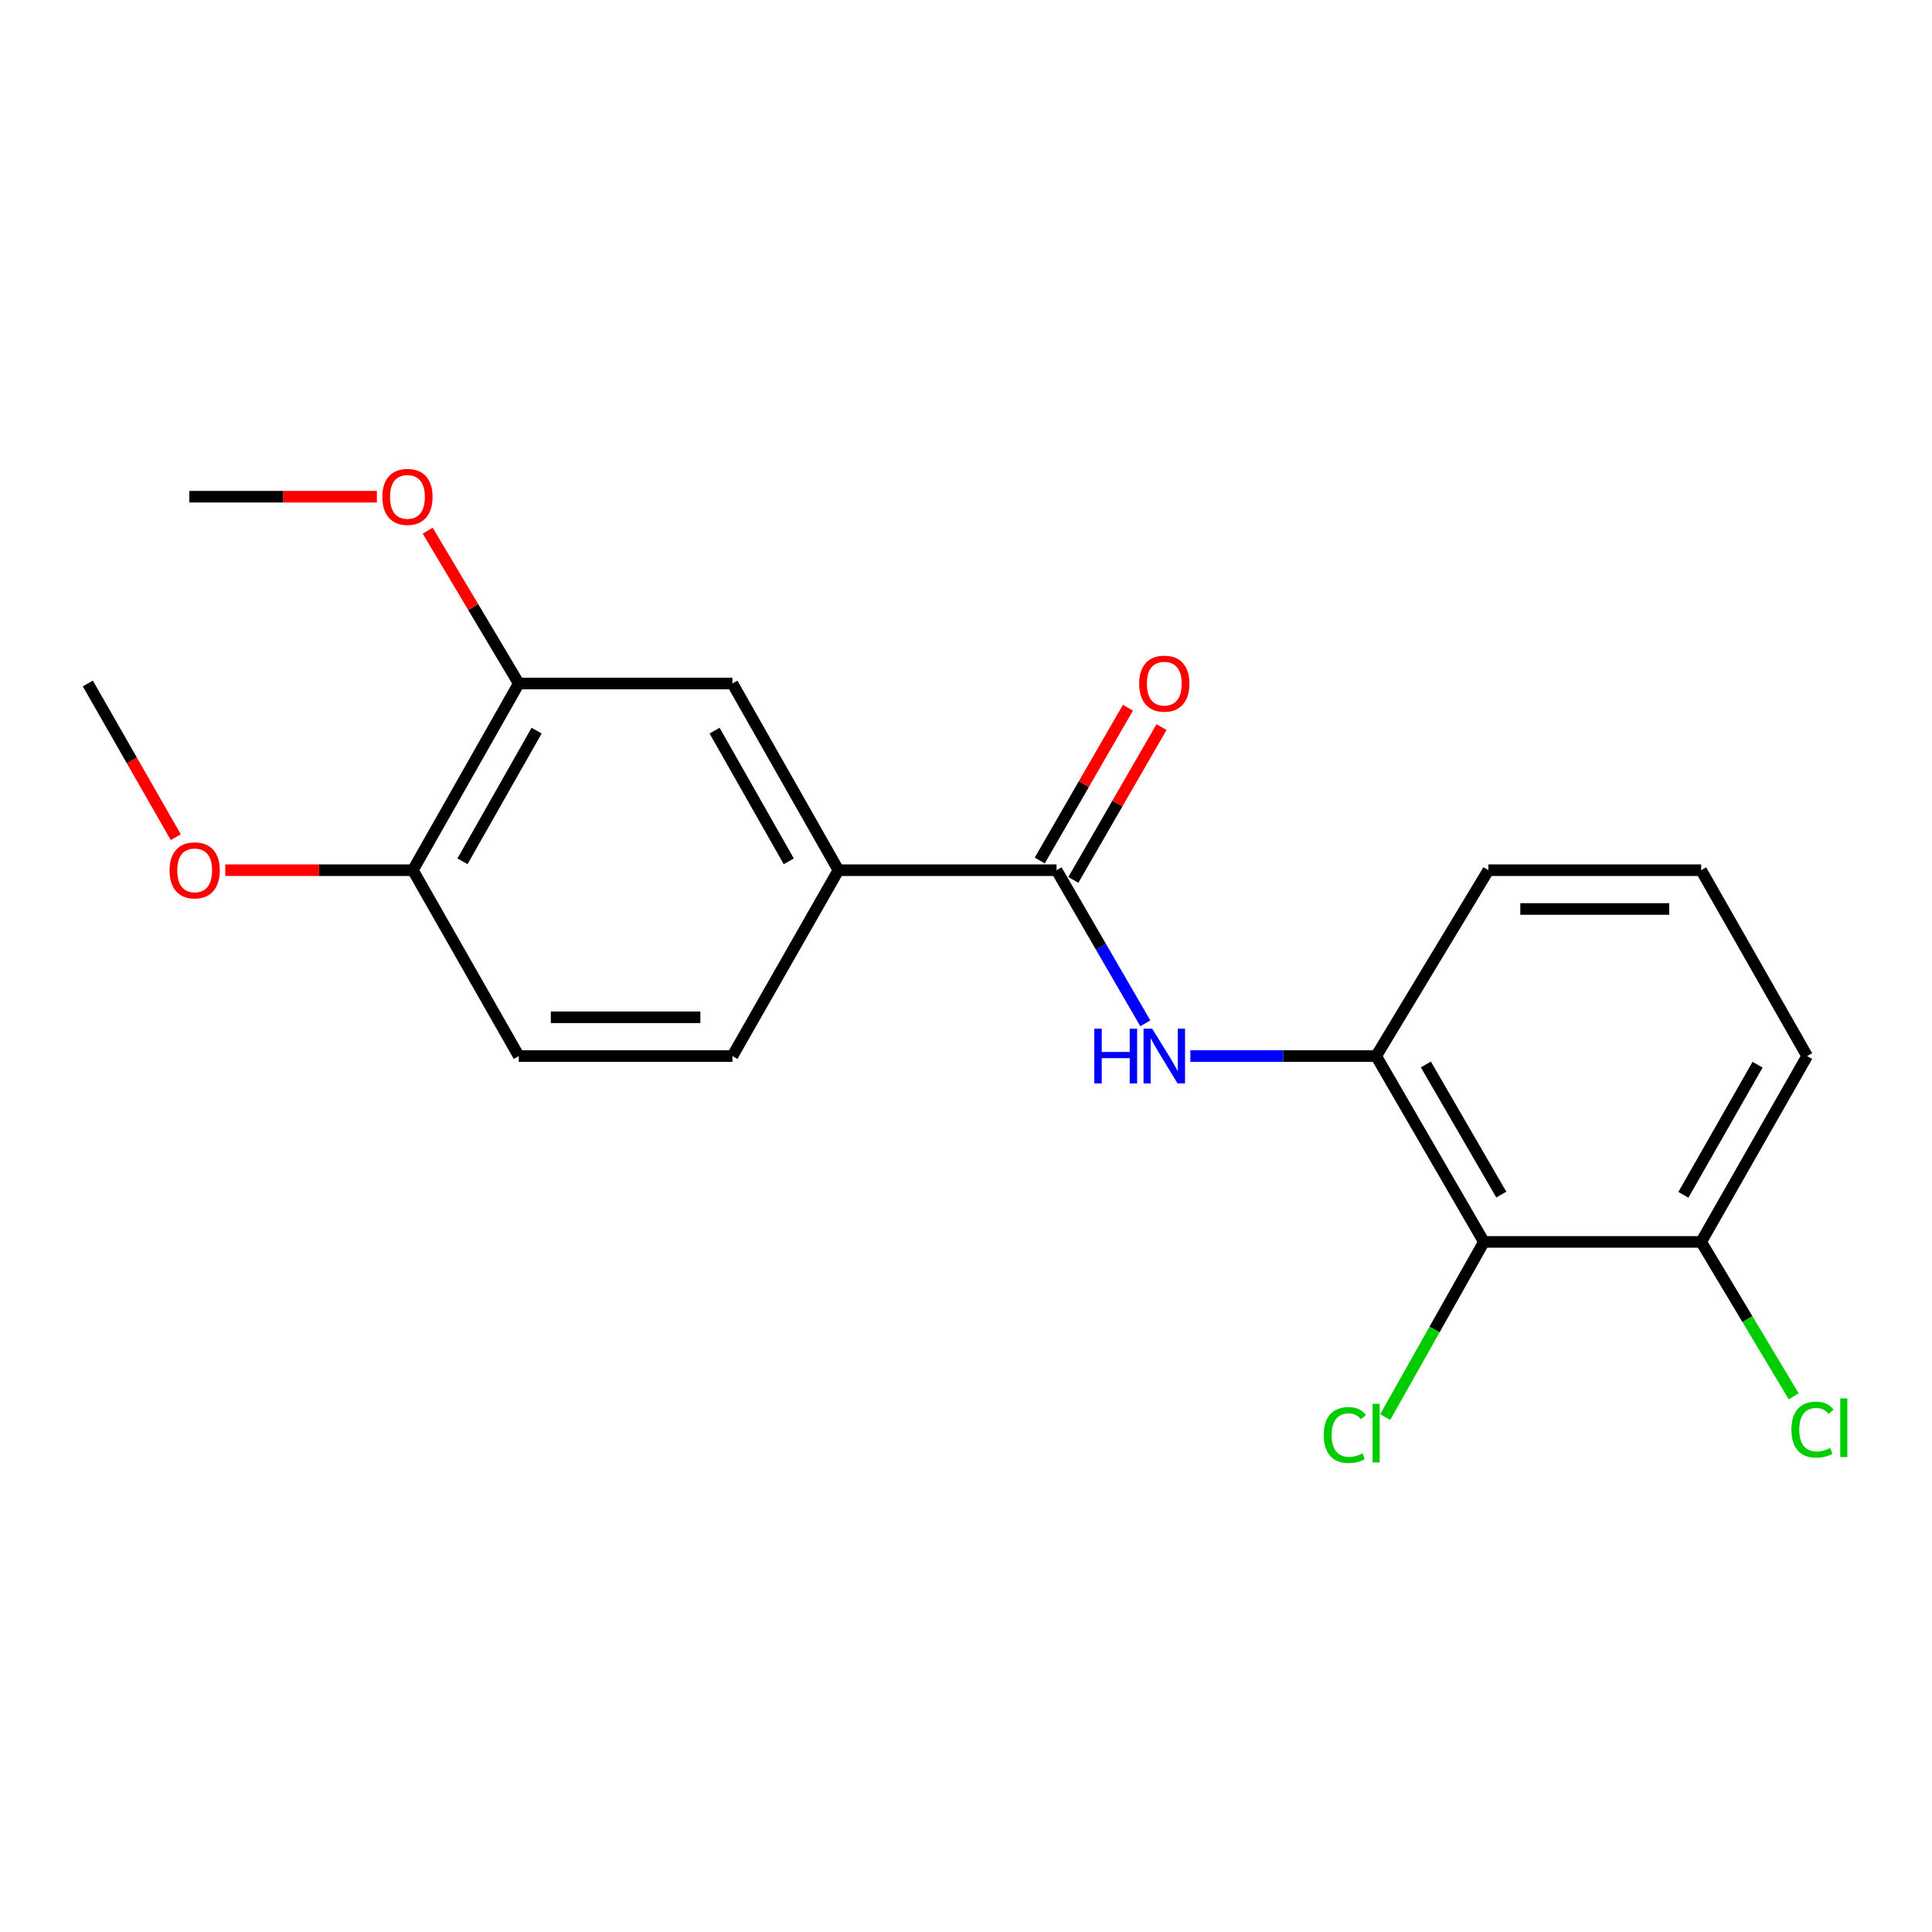 <?xml version='1.0' encoding='iso-8859-1'?>
<svg version='1.1' baseProfile='full'
              xmlns='http://www.w3.org/2000/svg'
                      xmlns:rdkit='http://www.rdkit.org/xml'
                      xmlns:xlink='http://www.w3.org/1999/xlink'
                  xml:space='preserve'
width='1000px' height='1000px' viewBox='0 0 1000 1000'>
<!-- END OF HEADER -->
<rect style='opacity:1.0;fill:#FFFFFF;stroke:none' width='1000' height='1000' x='0' y='0'> </rect>
<path class='bond-0' d='M 546.868,450.413 L 569.843,490.044' style='fill:none;fill-rule:evenodd;stroke:#000000;stroke-width:6px;stroke-linecap:butt;stroke-linejoin:miter;stroke-opacity:1' />
<path class='bond-0' d='M 569.843,490.044 L 592.817,529.676' style='fill:none;fill-rule:evenodd;stroke:#0000FF;stroke-width:6px;stroke-linecap:butt;stroke-linejoin:miter;stroke-opacity:1' />
<path class='bond-3' d='M 546.868,450.413 L 433.96,450.413' style='fill:none;fill-rule:evenodd;stroke:#000000;stroke-width:6px;stroke-linecap:butt;stroke-linejoin:miter;stroke-opacity:1' />
<path class='bond-8' d='M 555.561,455.429 L 578.382,415.885' style='fill:none;fill-rule:evenodd;stroke:#000000;stroke-width:6px;stroke-linecap:butt;stroke-linejoin:miter;stroke-opacity:1' />
<path class='bond-8' d='M 578.382,415.885 L 601.202,376.34' style='fill:none;fill-rule:evenodd;stroke:#FF0000;stroke-width:6px;stroke-linecap:butt;stroke-linejoin:miter;stroke-opacity:1' />
<path class='bond-8' d='M 538.176,445.396 L 560.996,405.852' style='fill:none;fill-rule:evenodd;stroke:#000000;stroke-width:6px;stroke-linecap:butt;stroke-linejoin:miter;stroke-opacity:1' />
<path class='bond-8' d='M 560.996,405.852 L 583.817,366.307' style='fill:none;fill-rule:evenodd;stroke:#FF0000;stroke-width:6px;stroke-linecap:butt;stroke-linejoin:miter;stroke-opacity:1' />
<path class='bond-2' d='M 616.119,546.616 L 664.209,546.616' style='fill:none;fill-rule:evenodd;stroke:#0000FF;stroke-width:6px;stroke-linecap:butt;stroke-linejoin:miter;stroke-opacity:1' />
<path class='bond-2' d='M 664.209,546.616 L 712.3,546.616' style='fill:none;fill-rule:evenodd;stroke:#000000;stroke-width:6px;stroke-linecap:butt;stroke-linejoin:miter;stroke-opacity:1' />
<path class='bond-1' d='M 768.069,642.809 L 712.3,546.616' style='fill:none;fill-rule:evenodd;stroke:#000000;stroke-width:6px;stroke-linecap:butt;stroke-linejoin:miter;stroke-opacity:1' />
<path class='bond-1' d='M 777.069,618.312 L 738.031,550.977' style='fill:none;fill-rule:evenodd;stroke:#000000;stroke-width:6px;stroke-linecap:butt;stroke-linejoin:miter;stroke-opacity:1' />
<path class='bond-6' d='M 768.069,642.809 L 880.52,642.809' style='fill:none;fill-rule:evenodd;stroke:#000000;stroke-width:6px;stroke-linecap:butt;stroke-linejoin:miter;stroke-opacity:1' />
<path class='bond-11' d='M 768.069,642.809 L 742.525,688.146' style='fill:none;fill-rule:evenodd;stroke:#000000;stroke-width:6px;stroke-linecap:butt;stroke-linejoin:miter;stroke-opacity:1' />
<path class='bond-11' d='M 742.525,688.146 L 716.981,733.482' style='fill:none;fill-rule:evenodd;stroke:#00CC00;stroke-width:6px;stroke-linecap:butt;stroke-linejoin:miter;stroke-opacity:1' />
<path class='bond-15' d='M 712.3,546.616 L 770.388,450.413' style='fill:none;fill-rule:evenodd;stroke:#000000;stroke-width:6px;stroke-linecap:butt;stroke-linejoin:miter;stroke-opacity:1' />
<path class='bond-4' d='M 433.96,450.413 L 379.095,353.774' style='fill:none;fill-rule:evenodd;stroke:#000000;stroke-width:6px;stroke-linecap:butt;stroke-linejoin:miter;stroke-opacity:1' />
<path class='bond-4' d='M 408.275,445.827 L 369.869,378.18' style='fill:none;fill-rule:evenodd;stroke:#000000;stroke-width:6px;stroke-linecap:butt;stroke-linejoin:miter;stroke-opacity:1' />
<path class='bond-9' d='M 433.96,450.413 L 379.095,546.616' style='fill:none;fill-rule:evenodd;stroke:#000000;stroke-width:6px;stroke-linecap:butt;stroke-linejoin:miter;stroke-opacity:1' />
<path class='bond-5' d='M 379.095,353.774 L 268.517,353.774' style='fill:none;fill-rule:evenodd;stroke:#000000;stroke-width:6px;stroke-linecap:butt;stroke-linejoin:miter;stroke-opacity:1' />
<path class='bond-13' d='M 268.517,353.774 L 244.944,314.225' style='fill:none;fill-rule:evenodd;stroke:#000000;stroke-width:6px;stroke-linecap:butt;stroke-linejoin:miter;stroke-opacity:1' />
<path class='bond-13' d='M 244.944,314.225 L 221.372,274.676' style='fill:none;fill-rule:evenodd;stroke:#FF0000;stroke-width:6px;stroke-linecap:butt;stroke-linejoin:miter;stroke-opacity:1' />
<path class='bond-20' d='M 268.517,353.774 L 213.697,450.413' style='fill:none;fill-rule:evenodd;stroke:#000000;stroke-width:6px;stroke-linecap:butt;stroke-linejoin:miter;stroke-opacity:1' />
<path class='bond-20' d='M 277.753,378.174 L 239.379,445.821' style='fill:none;fill-rule:evenodd;stroke:#000000;stroke-width:6px;stroke-linecap:butt;stroke-linejoin:miter;stroke-opacity:1' />
<path class='bond-12' d='M 880.52,642.809 L 904.463,682.768' style='fill:none;fill-rule:evenodd;stroke:#000000;stroke-width:6px;stroke-linecap:butt;stroke-linejoin:miter;stroke-opacity:1' />
<path class='bond-12' d='M 904.463,682.768 L 928.406,722.727' style='fill:none;fill-rule:evenodd;stroke:#00CC00;stroke-width:6px;stroke-linecap:butt;stroke-linejoin:miter;stroke-opacity:1' />
<path class='bond-21' d='M 880.52,642.809 L 935.374,546.616' style='fill:none;fill-rule:evenodd;stroke:#000000;stroke-width:6px;stroke-linecap:butt;stroke-linejoin:miter;stroke-opacity:1' />
<path class='bond-21' d='M 871.311,618.437 L 909.709,551.102' style='fill:none;fill-rule:evenodd;stroke:#000000;stroke-width:6px;stroke-linecap:butt;stroke-linejoin:miter;stroke-opacity:1' />
<path class='bond-7' d='M 213.697,450.413 L 268.517,546.616' style='fill:none;fill-rule:evenodd;stroke:#000000;stroke-width:6px;stroke-linecap:butt;stroke-linejoin:miter;stroke-opacity:1' />
<path class='bond-14' d='M 213.697,450.413 L 165.143,450.413' style='fill:none;fill-rule:evenodd;stroke:#000000;stroke-width:6px;stroke-linecap:butt;stroke-linejoin:miter;stroke-opacity:1' />
<path class='bond-14' d='M 165.143,450.413 L 116.589,450.413' style='fill:none;fill-rule:evenodd;stroke:#FF0000;stroke-width:6px;stroke-linecap:butt;stroke-linejoin:miter;stroke-opacity:1' />
<path class='bond-10' d='M 379.095,546.616 L 268.517,546.616' style='fill:none;fill-rule:evenodd;stroke:#000000;stroke-width:6px;stroke-linecap:butt;stroke-linejoin:miter;stroke-opacity:1' />
<path class='bond-10' d='M 362.508,526.544 L 285.104,526.544' style='fill:none;fill-rule:evenodd;stroke:#000000;stroke-width:6px;stroke-linecap:butt;stroke-linejoin:miter;stroke-opacity:1' />
<path class='bond-18' d='M 195.075,257.102 L 146.532,257.102' style='fill:none;fill-rule:evenodd;stroke:#FF0000;stroke-width:6px;stroke-linecap:butt;stroke-linejoin:miter;stroke-opacity:1' />
<path class='bond-18' d='M 146.532,257.102 L 97.989,257.102' style='fill:none;fill-rule:evenodd;stroke:#000000;stroke-width:6px;stroke-linecap:butt;stroke-linejoin:miter;stroke-opacity:1' />
<path class='bond-19' d='M 90.976,433.309 L 68.216,393.542' style='fill:none;fill-rule:evenodd;stroke:#FF0000;stroke-width:6px;stroke-linecap:butt;stroke-linejoin:miter;stroke-opacity:1' />
<path class='bond-19' d='M 68.216,393.542 L 45.455,353.774' style='fill:none;fill-rule:evenodd;stroke:#000000;stroke-width:6px;stroke-linecap:butt;stroke-linejoin:miter;stroke-opacity:1' />
<path class='bond-16' d='M 770.388,450.413 L 880.52,450.413' style='fill:none;fill-rule:evenodd;stroke:#000000;stroke-width:6px;stroke-linecap:butt;stroke-linejoin:miter;stroke-opacity:1' />
<path class='bond-16' d='M 786.908,470.485 L 864,470.485' style='fill:none;fill-rule:evenodd;stroke:#000000;stroke-width:6px;stroke-linecap:butt;stroke-linejoin:miter;stroke-opacity:1' />
<path class='bond-17' d='M 880.52,450.413 L 935.374,546.616' style='fill:none;fill-rule:evenodd;stroke:#000000;stroke-width:6px;stroke-linecap:butt;stroke-linejoin:miter;stroke-opacity:1' />
<path  class='atom-1' d='M 566.417 532.456
L 570.257 532.456
L 570.257 544.496
L 584.737 544.496
L 584.737 532.456
L 588.577 532.456
L 588.577 560.776
L 584.737 560.776
L 584.737 547.696
L 570.257 547.696
L 570.257 560.776
L 566.417 560.776
L 566.417 532.456
' fill='#0000FF'/>
<path  class='atom-1' d='M 596.377 532.456
L 605.657 547.456
Q 606.577 548.936, 608.057 551.616
Q 609.537 554.296, 609.617 554.456
L 609.617 532.456
L 613.377 532.456
L 613.377 560.776
L 609.497 560.776
L 599.537 544.376
Q 598.377 542.456, 597.137 540.256
Q 595.937 538.056, 595.577 537.376
L 595.577 560.776
L 591.897 560.776
L 591.897 532.456
L 596.377 532.456
' fill='#0000FF'/>
<path  class='atom-9' d='M 589.637 353.854
Q 589.637 347.054, 592.997 343.254
Q 596.357 339.454, 602.637 339.454
Q 608.917 339.454, 612.277 343.254
Q 615.637 347.054, 615.637 353.854
Q 615.637 360.734, 612.237 364.654
Q 608.837 368.534, 602.637 368.534
Q 596.397 368.534, 592.997 364.654
Q 589.637 360.774, 589.637 353.854
M 602.637 365.334
Q 606.957 365.334, 609.277 362.454
Q 611.637 359.534, 611.637 353.854
Q 611.637 348.294, 609.277 345.494
Q 606.957 342.654, 602.637 342.654
Q 598.317 342.654, 595.957 345.454
Q 593.637 348.254, 593.637 353.854
Q 593.637 359.574, 595.957 362.454
Q 598.317 365.334, 602.637 365.334
' fill='#FF0000'/>
<path  class='atom-12' d='M 685.18 742.769
Q 685.18 735.729, 688.46 732.049
Q 691.78 728.329, 698.06 728.329
Q 703.9 728.329, 707.02 732.449
L 704.38 734.609
Q 702.1 731.609, 698.06 731.609
Q 693.78 731.609, 691.5 734.489
Q 689.26 737.329, 689.26 742.769
Q 689.26 748.369, 691.58 751.249
Q 693.94 754.129, 698.5 754.129
Q 701.62 754.129, 705.26 752.249
L 706.38 755.249
Q 704.9 756.209, 702.66 756.769
Q 700.42 757.329, 697.94 757.329
Q 691.78 757.329, 688.46 753.569
Q 685.18 749.809, 685.18 742.769
' fill='#00CC00'/>
<path  class='atom-12' d='M 710.46 726.609
L 714.14 726.609
L 714.14 756.969
L 710.46 756.969
L 710.46 726.609
' fill='#00CC00'/>
<path  class='atom-13' d='M 927.231 739.97
Q 927.231 732.93, 930.511 729.25
Q 933.831 725.53, 940.111 725.53
Q 945.951 725.53, 949.071 729.65
L 946.431 731.81
Q 944.151 728.81, 940.111 728.81
Q 935.831 728.81, 933.551 731.69
Q 931.311 734.53, 931.311 739.97
Q 931.311 745.57, 933.631 748.45
Q 935.991 751.33, 940.551 751.33
Q 943.671 751.33, 947.311 749.45
L 948.431 752.45
Q 946.951 753.41, 944.711 753.97
Q 942.471 754.53, 939.991 754.53
Q 933.831 754.53, 930.511 750.77
Q 927.231 747.01, 927.231 739.97
' fill='#00CC00'/>
<path  class='atom-13' d='M 952.511 723.81
L 956.191 723.81
L 956.191 754.17
L 952.511 754.17
L 952.511 723.81
' fill='#00CC00'/>
<path  class='atom-14' d='M 197.898 257.182
Q 197.898 250.382, 201.258 246.582
Q 204.618 242.782, 210.898 242.782
Q 217.178 242.782, 220.538 246.582
Q 223.898 250.382, 223.898 257.182
Q 223.898 264.062, 220.498 267.982
Q 217.098 271.862, 210.898 271.862
Q 204.658 271.862, 201.258 267.982
Q 197.898 264.102, 197.898 257.182
M 210.898 268.662
Q 215.218 268.662, 217.538 265.782
Q 219.898 262.862, 219.898 257.182
Q 219.898 251.622, 217.538 248.822
Q 215.218 245.982, 210.898 245.982
Q 206.578 245.982, 204.218 248.782
Q 201.898 251.582, 201.898 257.182
Q 201.898 262.902, 204.218 265.782
Q 206.578 268.662, 210.898 268.662
' fill='#FF0000'/>
<path  class='atom-15' d='M 87.766 450.493
Q 87.766 443.693, 91.126 439.893
Q 94.486 436.093, 100.766 436.093
Q 107.046 436.093, 110.406 439.893
Q 113.766 443.693, 113.766 450.493
Q 113.766 457.373, 110.366 461.293
Q 106.966 465.173, 100.766 465.173
Q 94.526 465.173, 91.126 461.293
Q 87.766 457.413, 87.766 450.493
M 100.766 461.973
Q 105.086 461.973, 107.406 459.093
Q 109.766 456.173, 109.766 450.493
Q 109.766 444.933, 107.406 442.133
Q 105.086 439.293, 100.766 439.293
Q 96.446 439.293, 94.086 442.093
Q 91.766 444.893, 91.766 450.493
Q 91.766 456.213, 94.086 459.093
Q 96.446 461.973, 100.766 461.973
' fill='#FF0000'/>
</svg>
